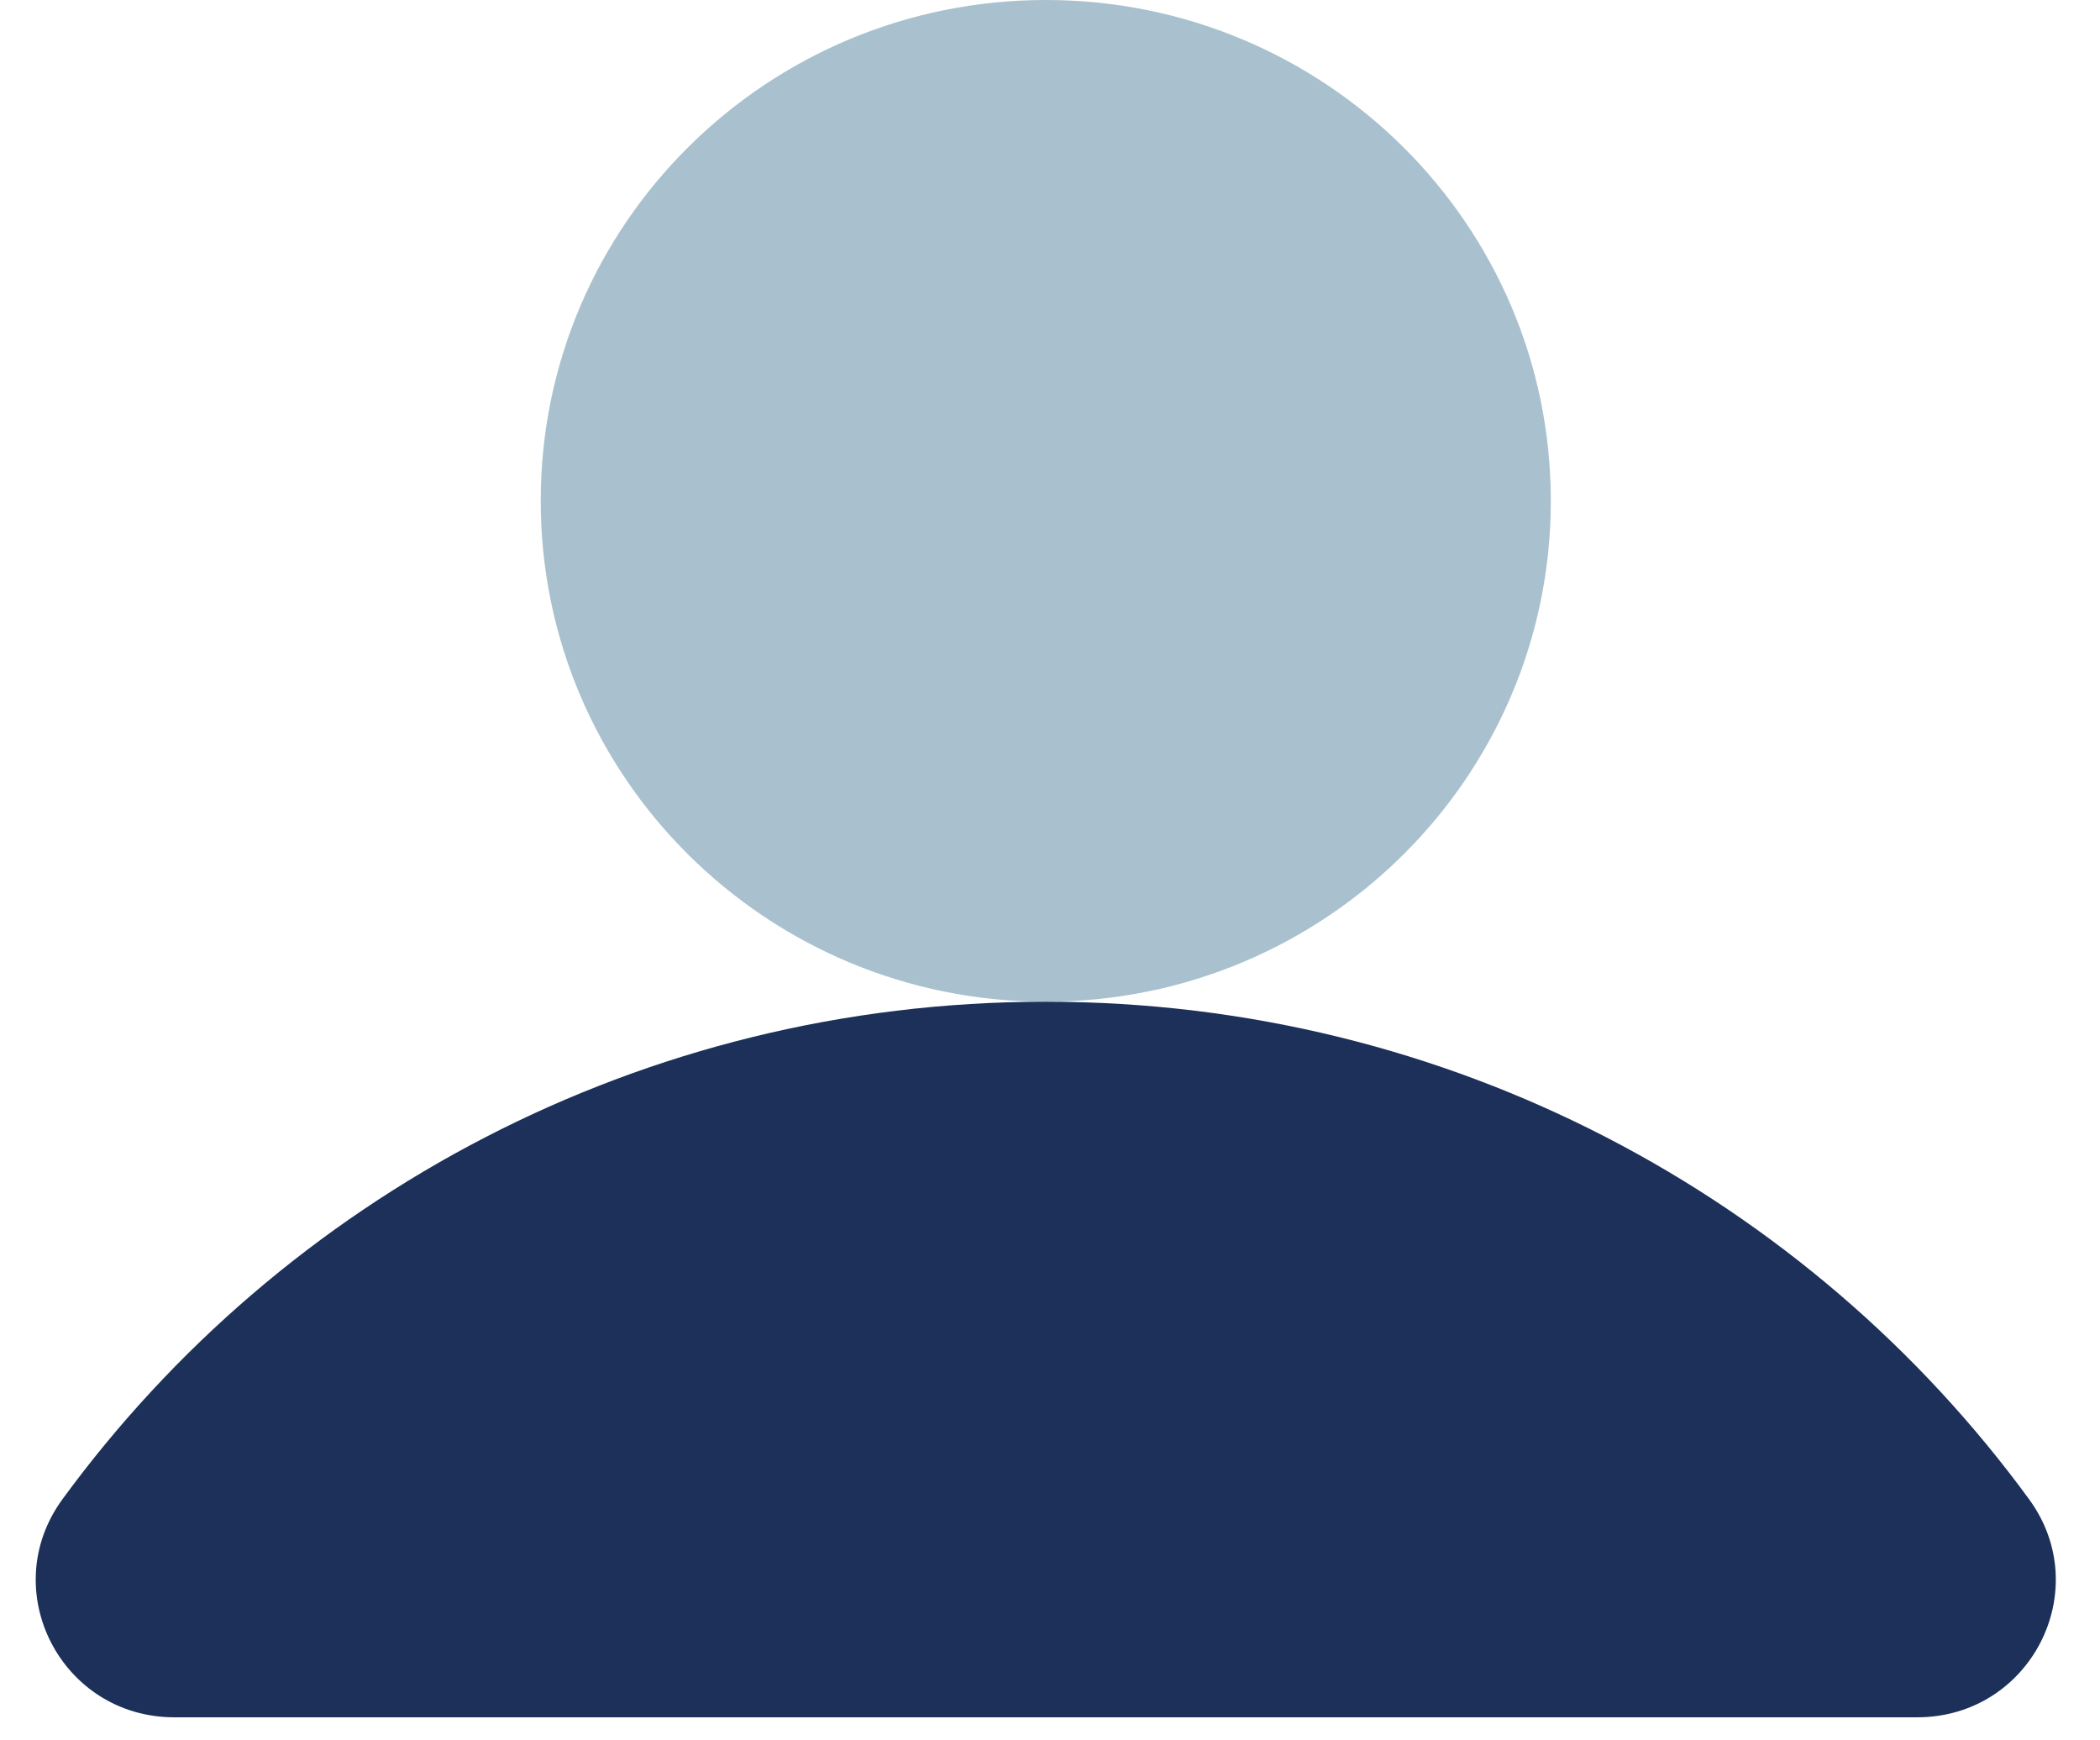 <svg width="35" height="29" viewBox="0 0 35 29" fill="none" xmlns="http://www.w3.org/2000/svg">
<path fill-rule="evenodd" clip-rule="evenodd" d="M9.012 8.346C9.012 3.737 12.781 0 17.43 0C22.078 0 25.847 3.737 25.847 8.346C25.847 12.956 22.078 16.692 17.43 16.692C12.781 16.692 9.012 12.956 9.012 8.346Z" fill="#A9C1CE"/>
<path fill-rule="evenodd" clip-rule="evenodd" d="M31.951 28.616C33.842 28.616 34.926 26.497 33.818 24.982C30.146 19.96 24.175 16.692 17.429 16.692C10.684 16.692 4.713 19.96 1.041 24.982C-0.067 26.497 1.017 28.616 2.908 28.616H31.951Z" fill="#1C3059"/>
</svg>
